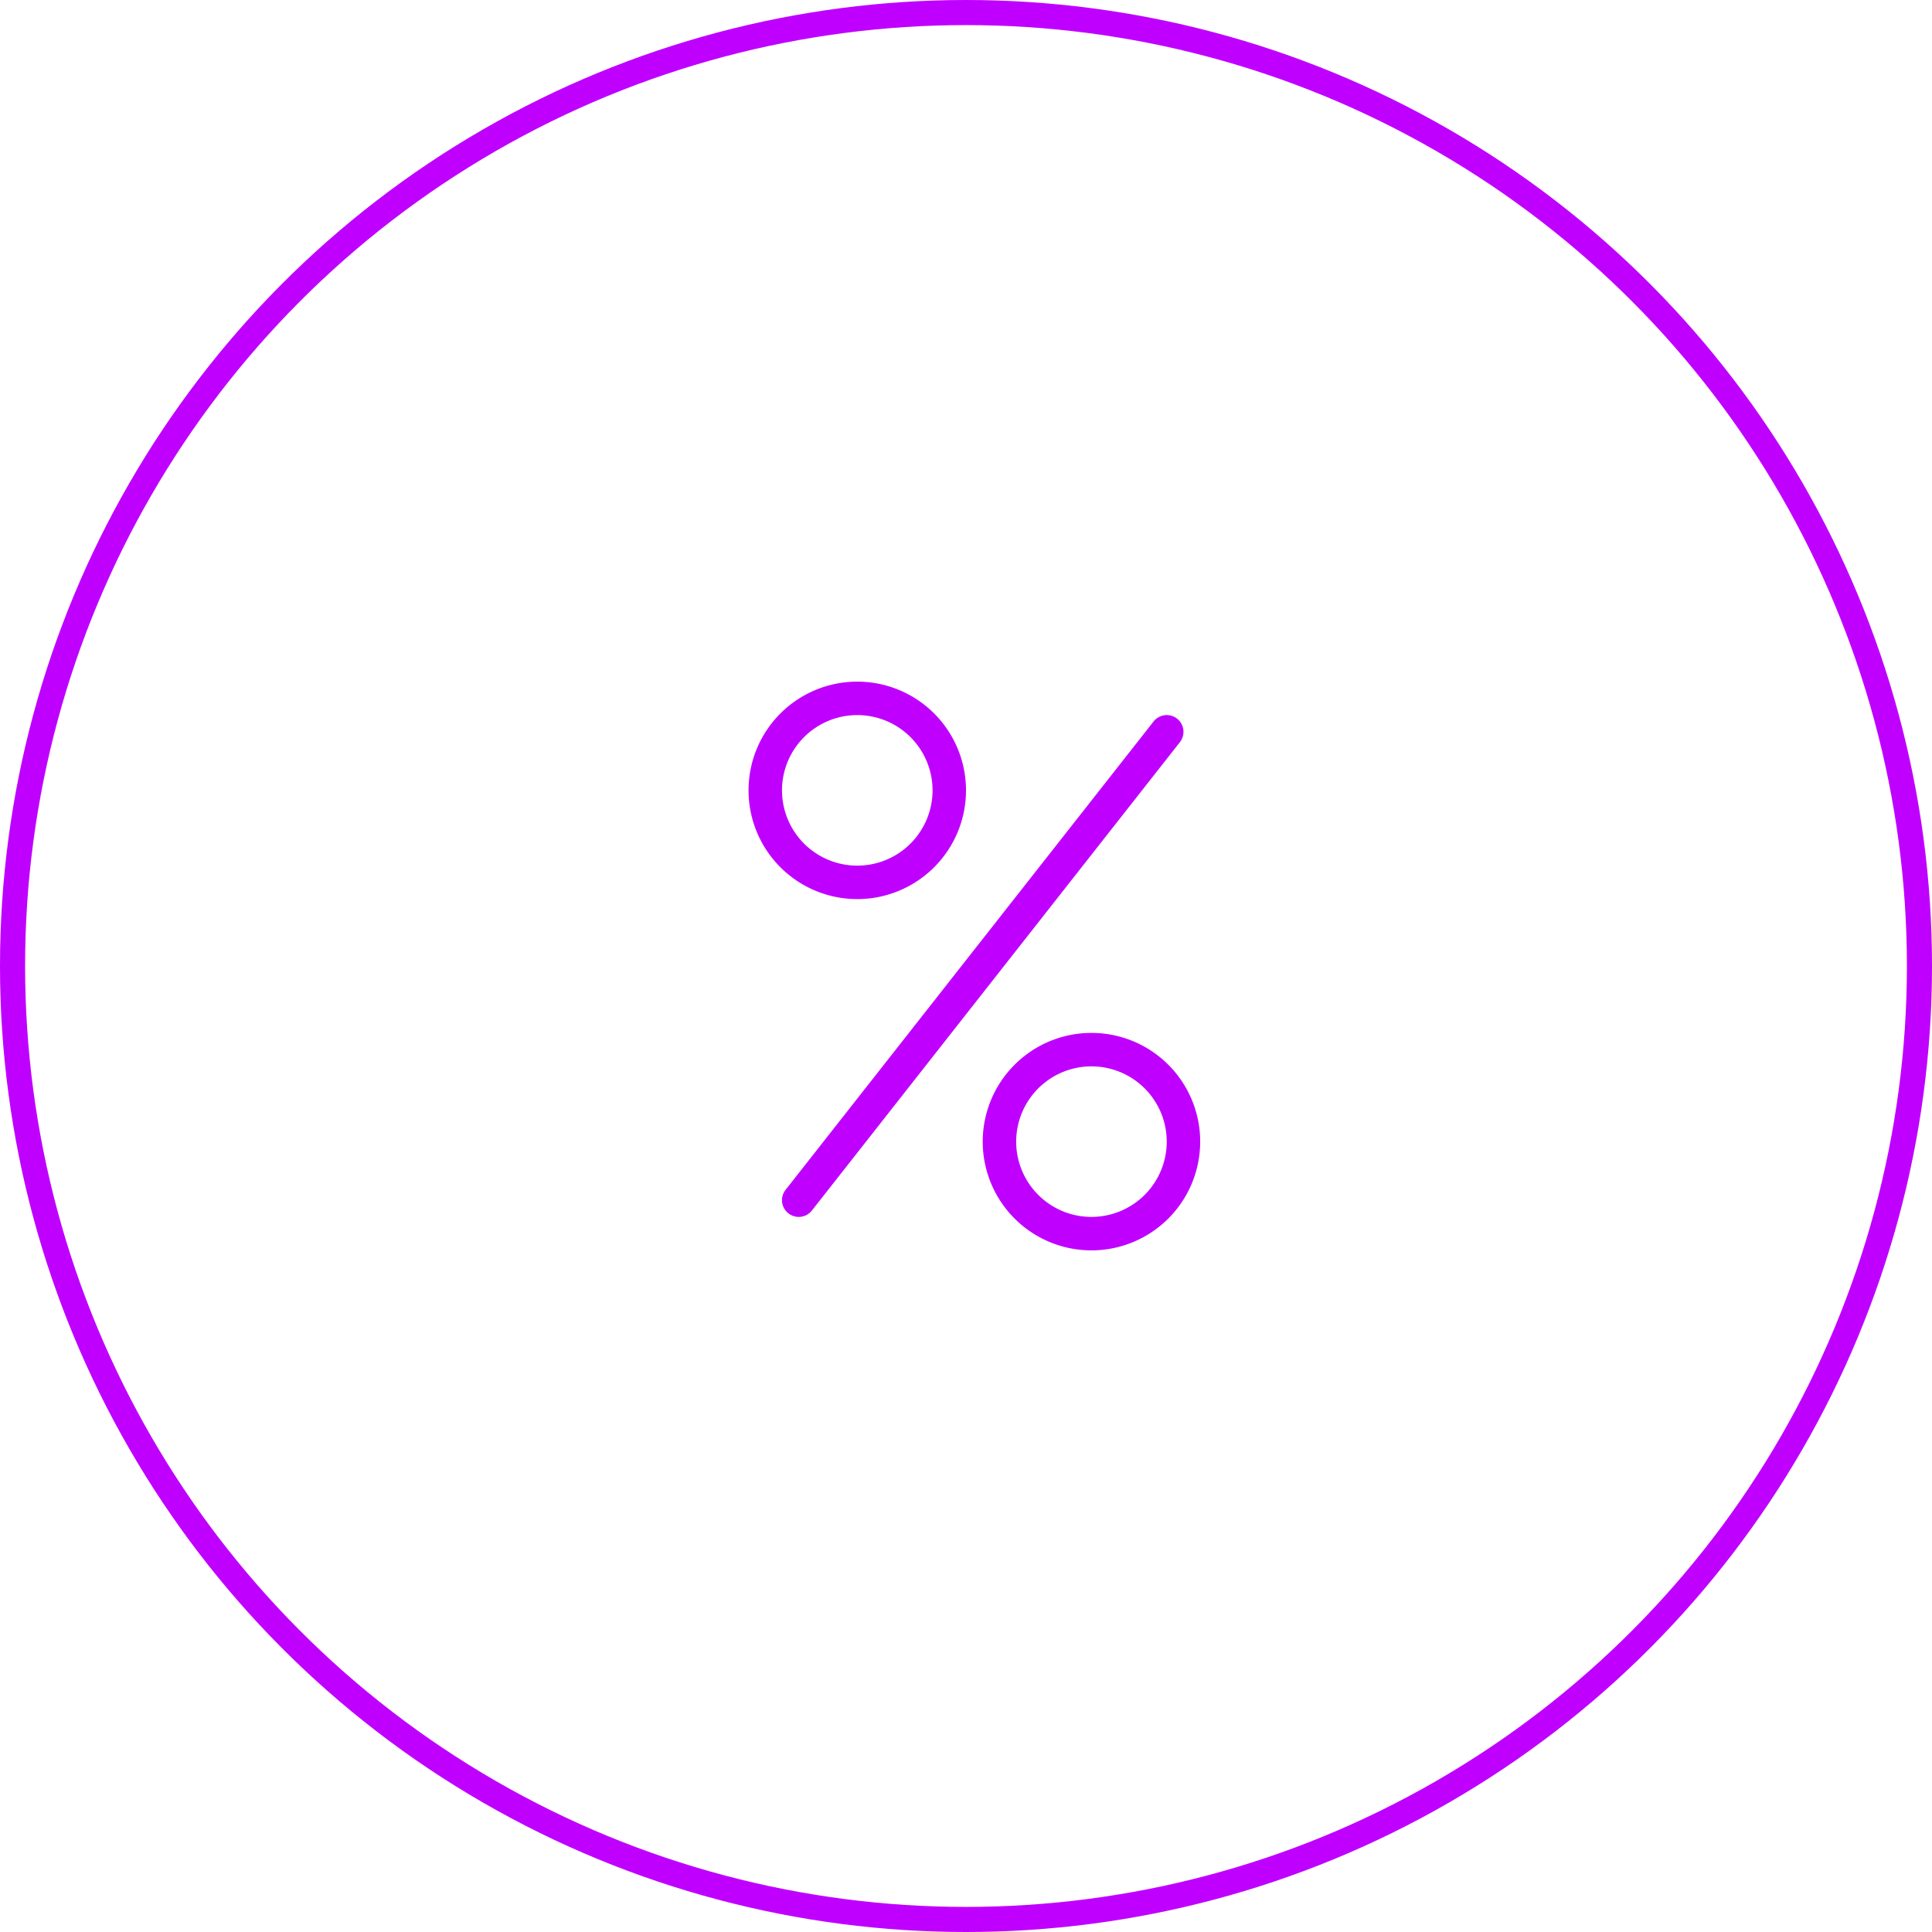 <svg xmlns="http://www.w3.org/2000/svg" width="115.5" height="115.5" viewBox="0 0 115.5 115.5">
  <g id="Group-18" transform="translate(-161.25 -46.25)">
    <g id="icn_attractivesignup" transform="translate(162 47)">
      <circle id="Oval-4" cx="57" cy="57" r="57" fill="none" stroke="#bf00ff" stroke-width="1.5"/>
      <g id="Group" transform="translate(44 40)">
        <path id="Shape" d="M24.214,2.382a1,1,0,1,1,1.573,1.236l-22,28a1,1,0,0,1-1.573-1.236Z" fill="#bf00ff"/>
        <path id="Oval" d="M6.5,13A6.5,6.5,0,1,1,13,6.5,6.5,6.5,0,0,1,6.5,13Zm0-2A4.5,4.5,0,1,0,2,6.5,4.5,4.5,0,0,0,6.5,11Z" fill="#bf00ff"/>
        <path id="Oval-2" data-name="Oval" d="M20.5,34A6.5,6.5,0,1,1,27,27.5,6.5,6.5,0,0,1,20.5,34Zm0-2A4.5,4.5,0,1,0,16,27.5,4.5,4.5,0,0,0,20.5,32Z" fill="#bf00ff"/>
      </g>
    </g>
  </g>
</svg>
